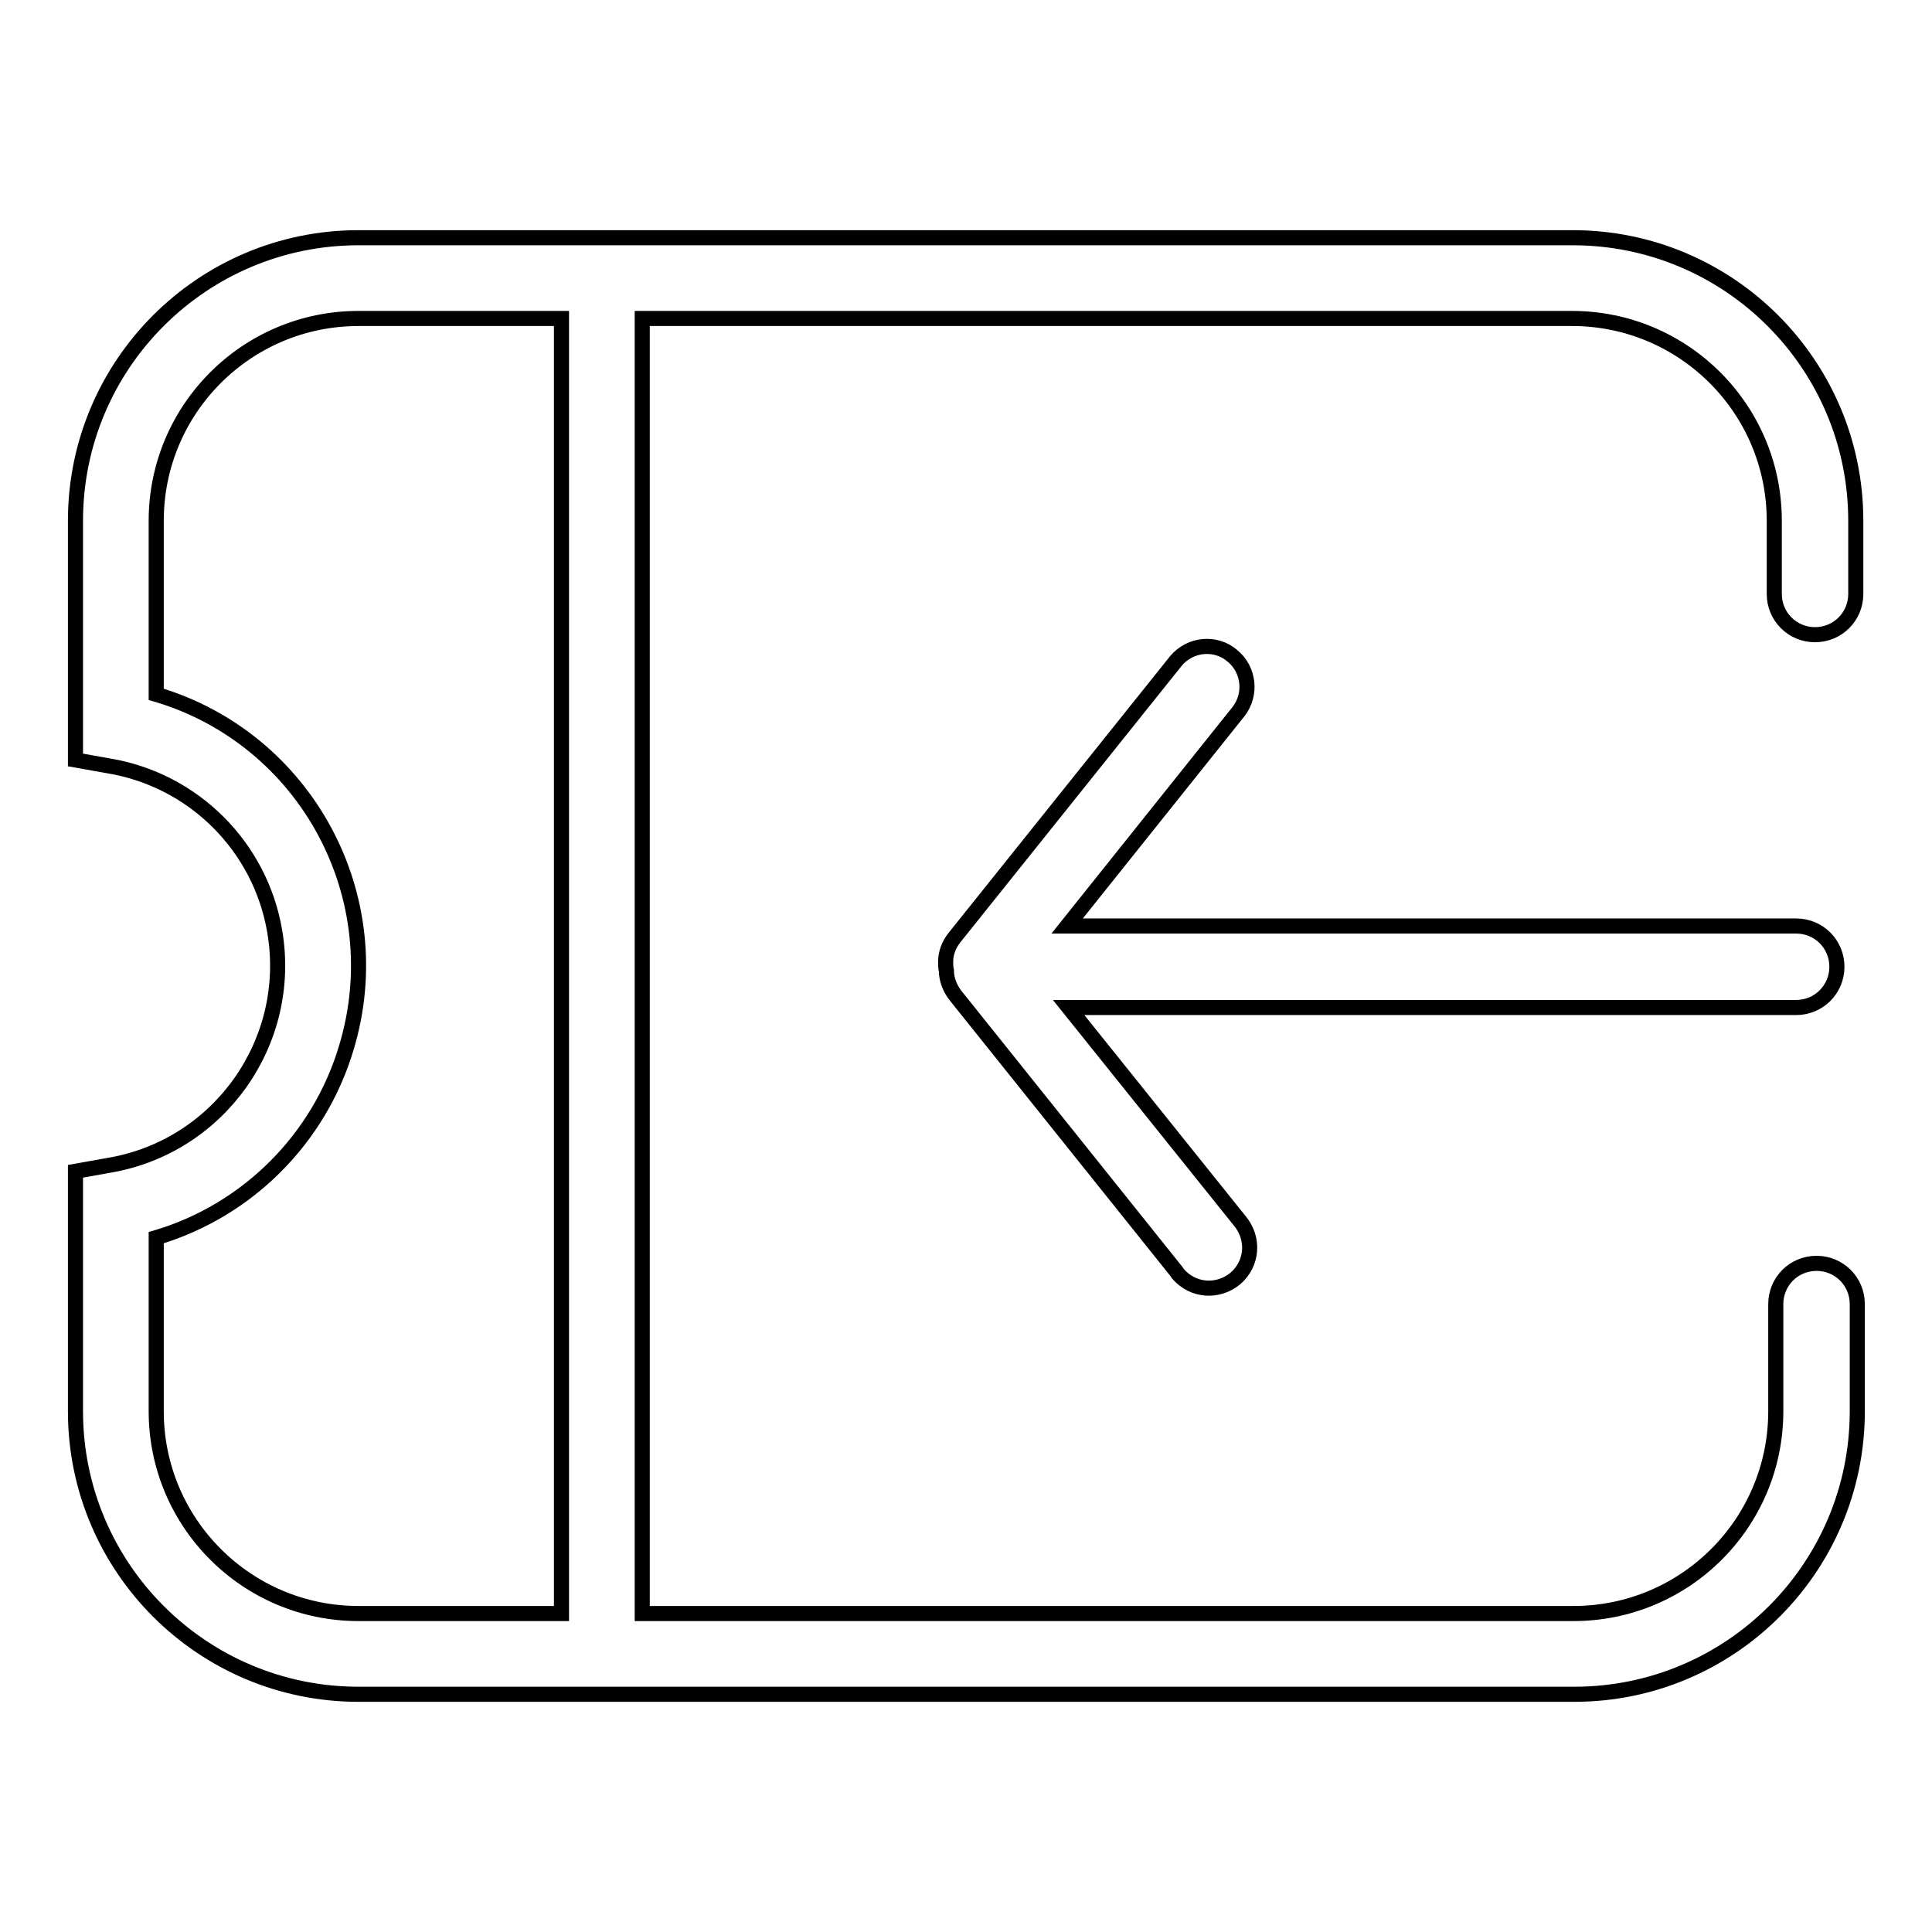 <?xml version="1.0" encoding="utf-8"?>
<!-- Svg Vector Icons : http://www.onlinewebfonts.com/icon -->
<!DOCTYPE svg PUBLIC "-//W3C//DTD SVG 1.1//EN" "http://www.w3.org/Graphics/SVG/1.1/DTD/svg11.dtd">
<svg version="1.1" xmlns="http://www.w3.org/2000/svg" xmlns:xlink="http://www.w3.org/1999/xlink" x="0px" y="0px" viewBox="0 0 256 256" enable-background="new 0 0 256 256" xml:space="preserve">
<g> <path stroke-width="2" fill-opacity="0" stroke="#000000"  d="M85.1,42.2v171.6h123.4c14.8,0,26.8-12,26.8-26.8l0,0v-14.2c0-3,2.4-5.4,5.4-5.4s5.4,2.4,5.4,5.4V187 c0,20.7-16.8,37.5-37.5,37.5H47.5C26.8,224.5,10,207.7,10,187v-31.8l4.5-0.8c14.6-2.5,24.4-16.4,21.9-31 c-1.9-11.2-10.7-20-21.9-21.9l-4.5-0.8V69c0-20.7,16.8-37.5,37.5-37.5l0,0h160.9c20.7,0,37.5,16.8,37.5,37.5v9.7 c0,3-2.4,5.4-5.4,5.4s-5.4-2.4-5.4-5.4V69c0-14.8-12-26.8-26.8-26.8l0,0H85.1L85.1,42.2z M74.4,213.8V42.2H47.5 c-14.8,0-26.8,12-26.8,26.8l0,0v23c19.9,5.9,31.2,26.9,25.2,46.8c-3.6,12.1-13.1,21.6-25.2,25.2v23c0,14.8,12,26.8,26.8,26.8l0,0 H74.4z M125.3,127.5c0-1.2,0.4-2.3,1.2-3.3l29.3-36.6c1.9-2.3,5.3-2.6,7.5-0.7c2.2,1.8,2.6,5.1,0.8,7.4l-22.7,28.4H238 c3,0,5.4,2.4,5.4,5.4c0,3-2.4,5.4-5.4,5.4h-96.4l22.7,28.3c1.9,2.3,1.7,5.6-0.6,7.6c-2.3,1.9-5.6,1.7-7.6-0.6 c-0.1-0.1-0.1-0.2-0.2-0.3l-29.3-36.6c-0.7-0.9-1.2-2.1-1.2-3.3C125.3,128.2,125.3,127.8,125.3,127.5L125.3,127.5z"/></g>
</svg>
